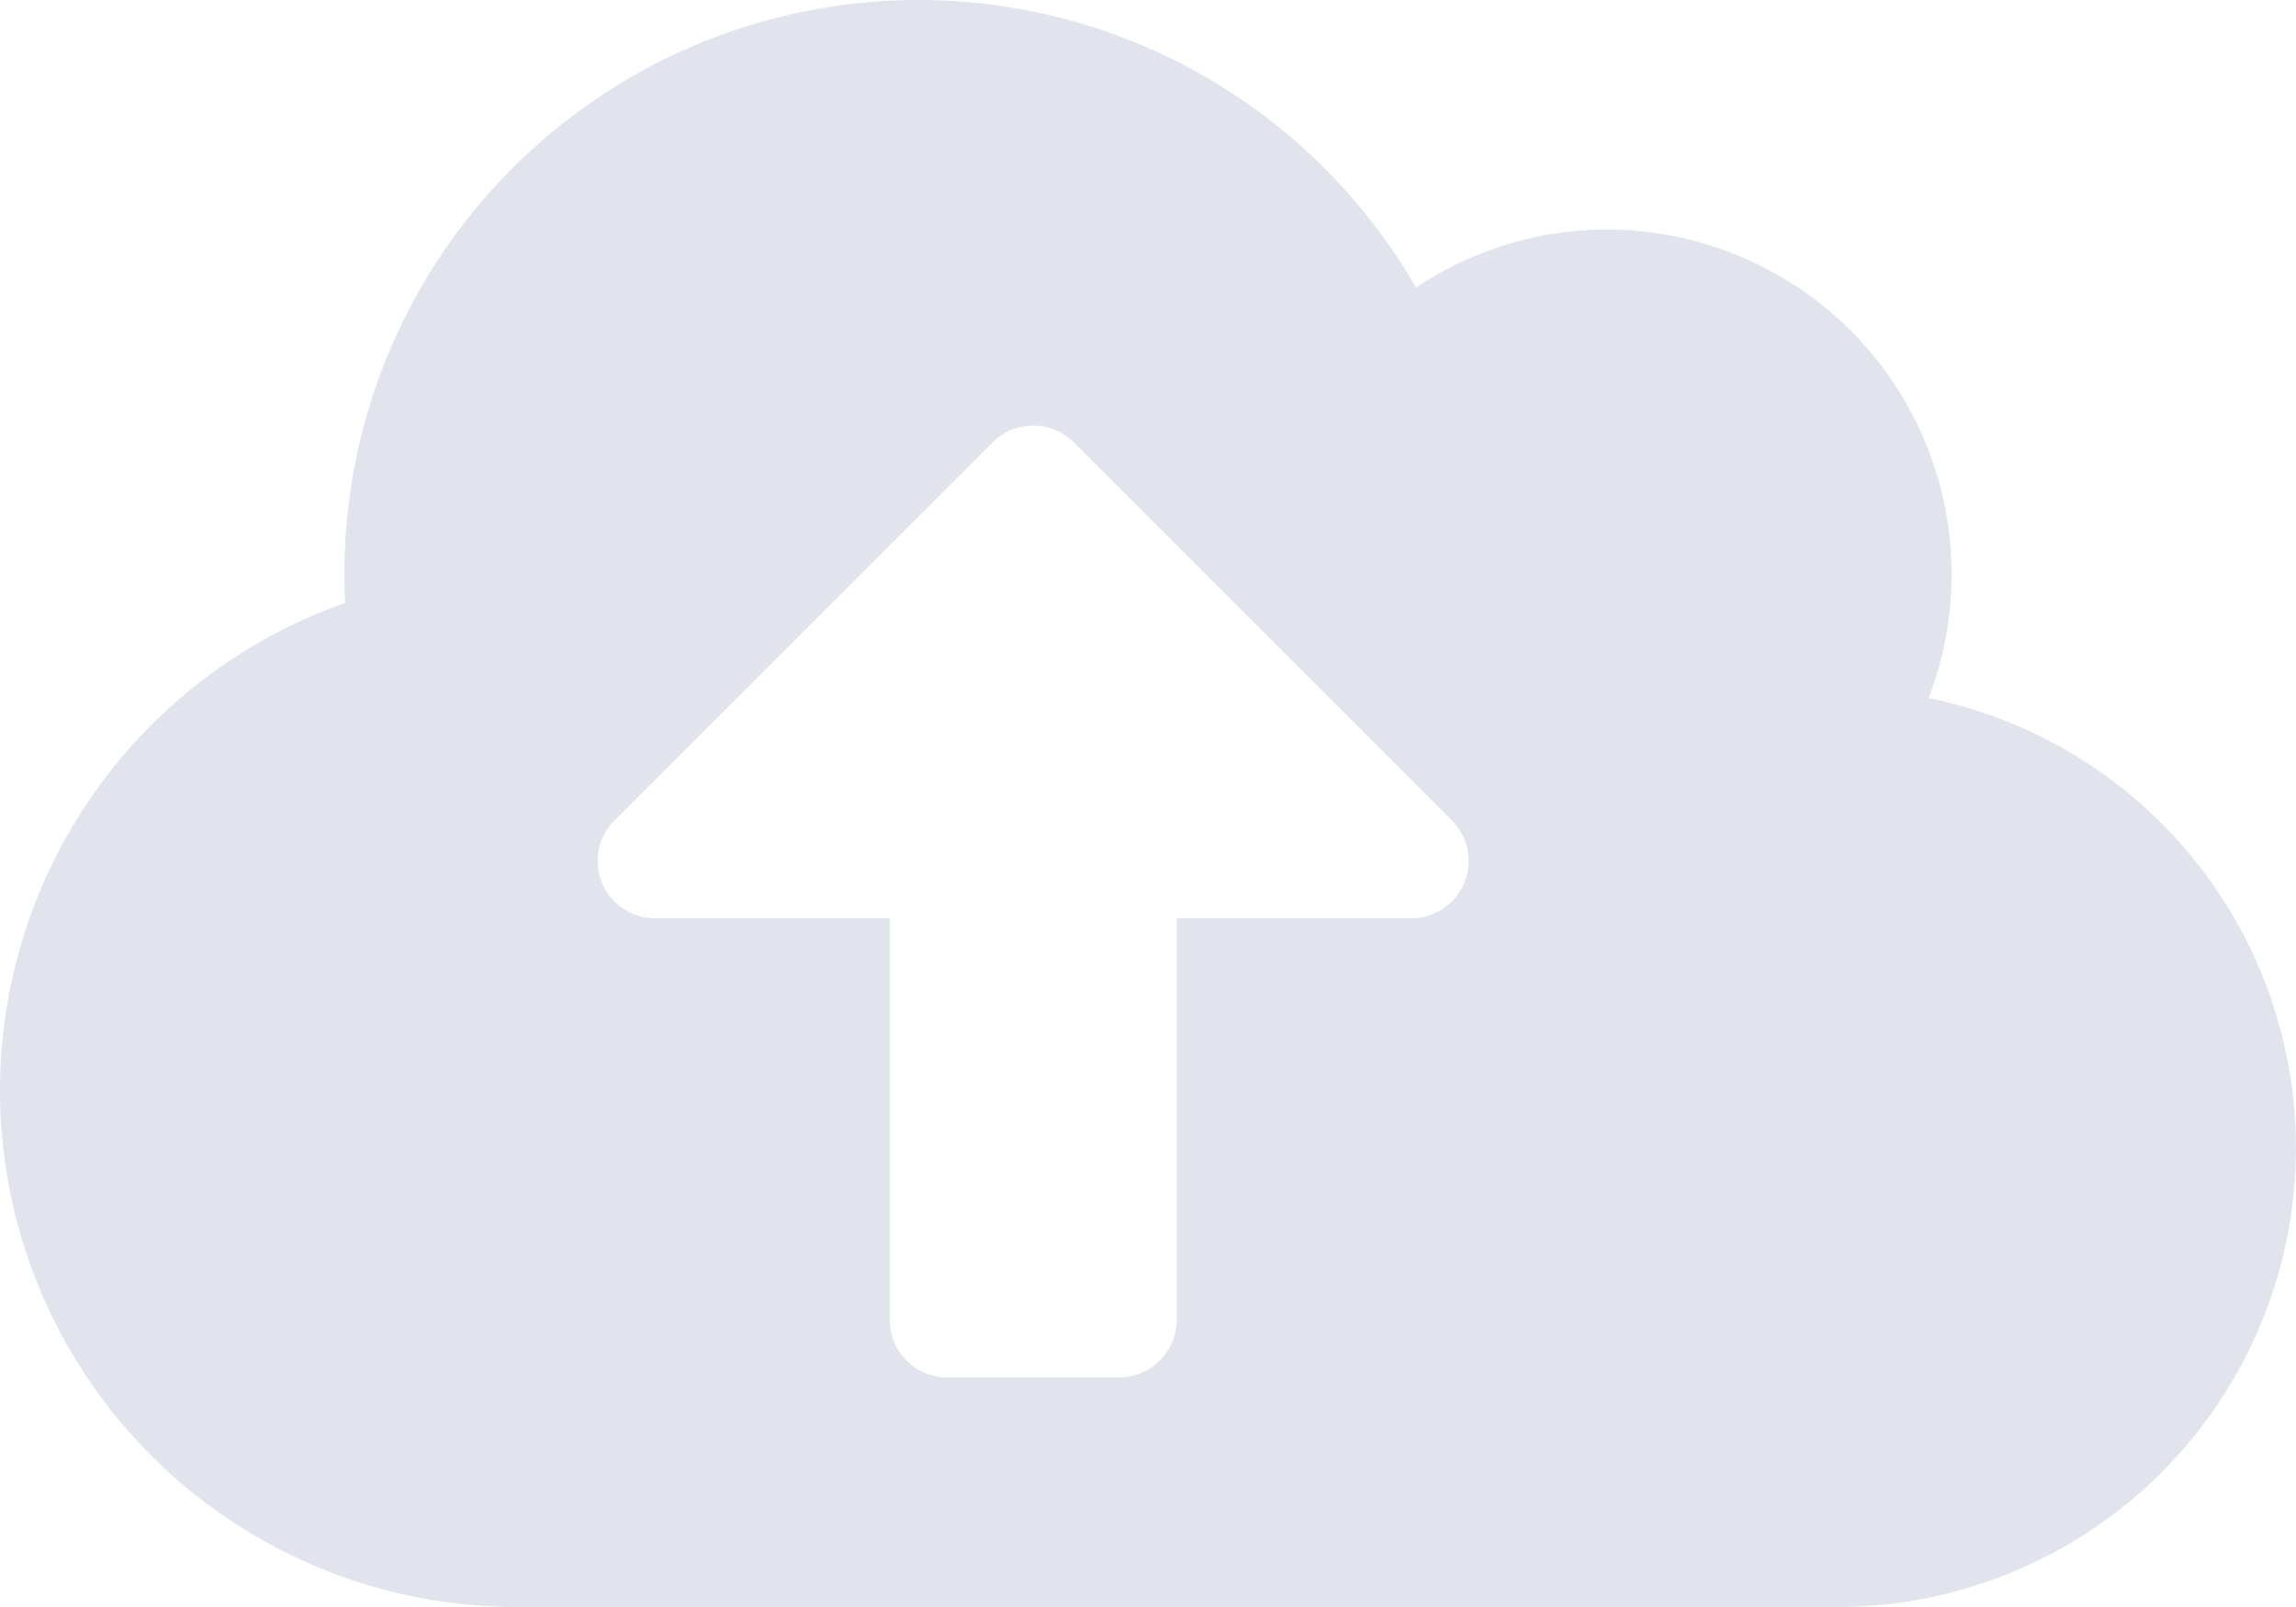 <svg xmlns="http://www.w3.org/2000/svg" width="91.429" height="64" viewBox="0 0 91.429 64">
  <path id="cloud-upload-alt-solid" d="M76.8,59.8A13.731,13.731,0,0,0,64,41.143a13.644,13.644,0,0,0-7.614,2.314,22.859,22.859,0,0,0-42.671,11.4c0,.386.014.771.029,1.157A20.577,20.577,0,0,0,20.571,96H73.143A18.285,18.285,0,0,0,76.8,59.8ZM56.2,68.571H46.857v16a2.292,2.292,0,0,1-2.286,2.286H37.714a2.292,2.292,0,0,1-2.286-2.286v-16H26.086a2.282,2.282,0,0,1-1.614-3.9L39.529,49.614a2.294,2.294,0,0,1,3.229,0L57.814,64.671a2.285,2.285,0,0,1-1.614,3.9Z" transform="translate(0 -32)" fill="#e1e3ed"/>
</svg>
